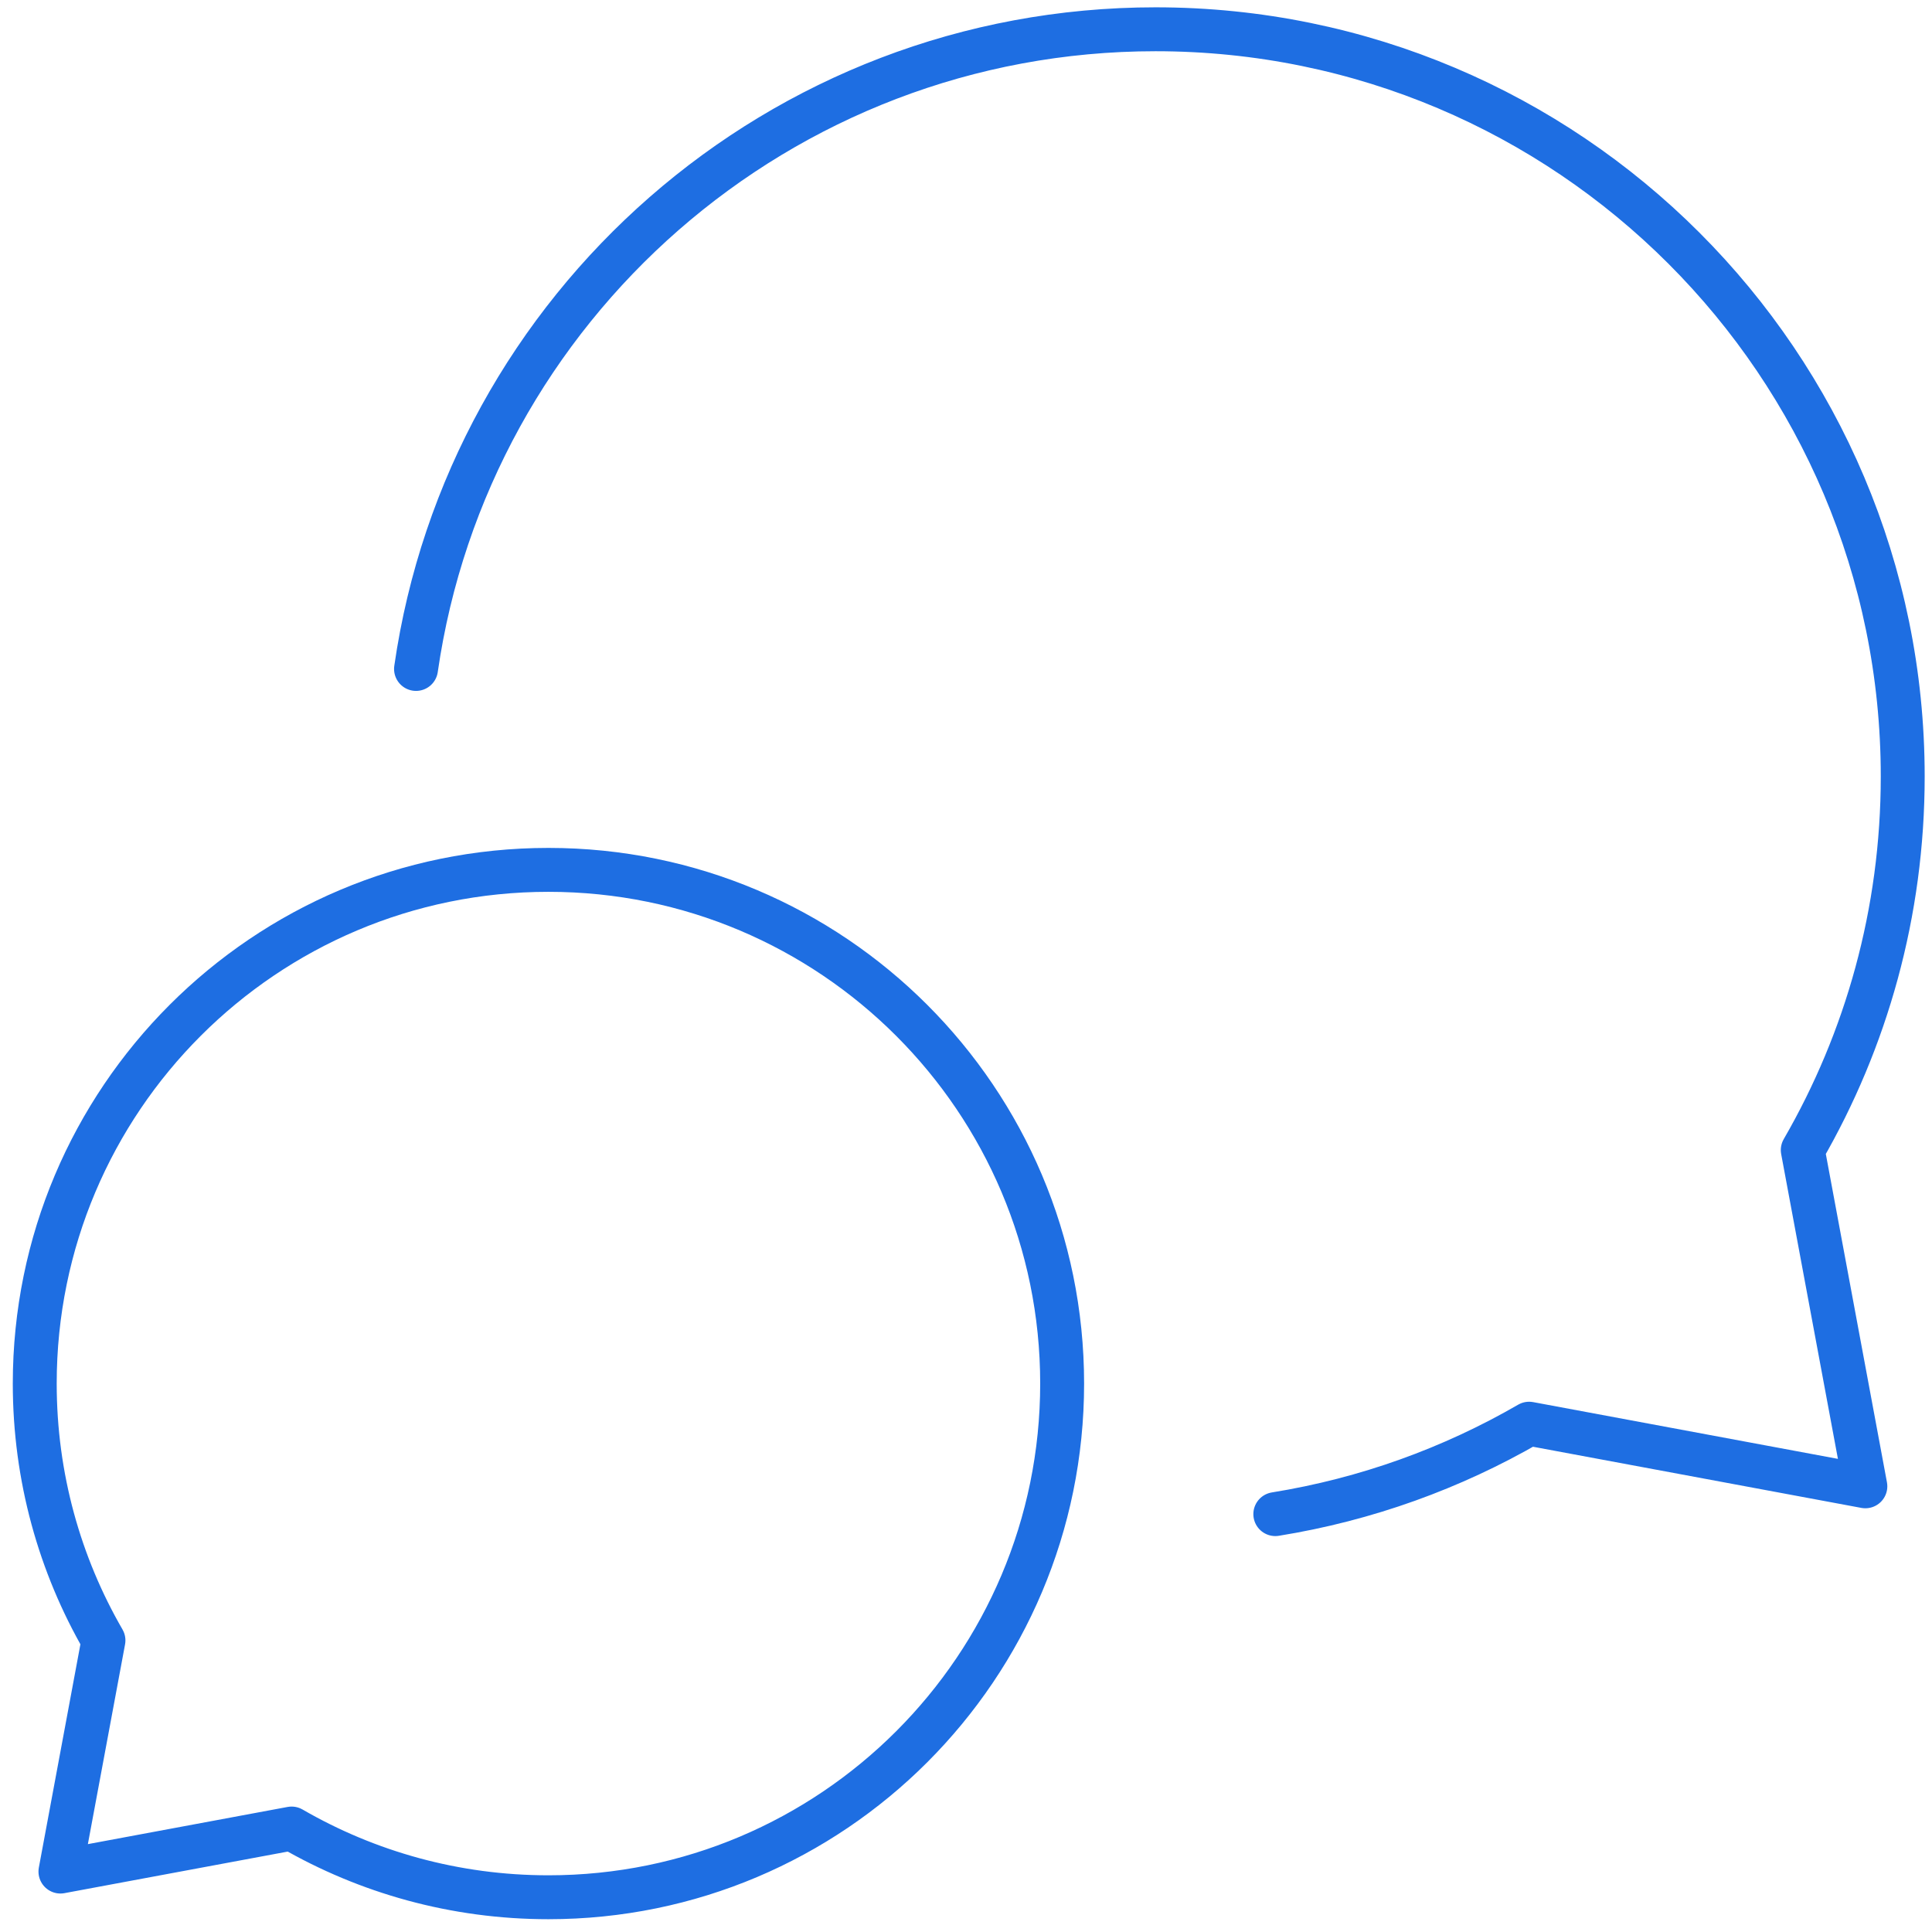 <?xml version="1.0" encoding="UTF-8"?> <svg xmlns="http://www.w3.org/2000/svg" width="132" height="132" viewBox="0 0 132 132" fill="none"> <path d="M37.471 129.626C56.855 129.626 72.569 113.913 72.569 94.529C72.569 75.145 56.855 59.432 37.471 59.432C18.088 59.432 2.374 75.145 2.374 94.529C2.374 100.922 4.083 106.915 7.069 112.077L4.129 127.871L19.923 124.931C25.085 127.917 31.079 129.626 37.471 129.626Z" stroke="#1E6EE2" stroke-width="3" stroke-linecap="round" stroke-linejoin="round"></path> <path d="M87.133 103.449C93.363 102.445 99.215 100.314 104.475 97.271L127.447 101.549L123.17 78.576C127.514 71.067 130 62.349 130 53.05C130 24.856 107.144 2 78.95 2C53.249 2 31.985 20.991 28.424 45.705" stroke="#1E6EE2" stroke-width="3" stroke-linecap="round" stroke-linejoin="round"></path> </svg> 